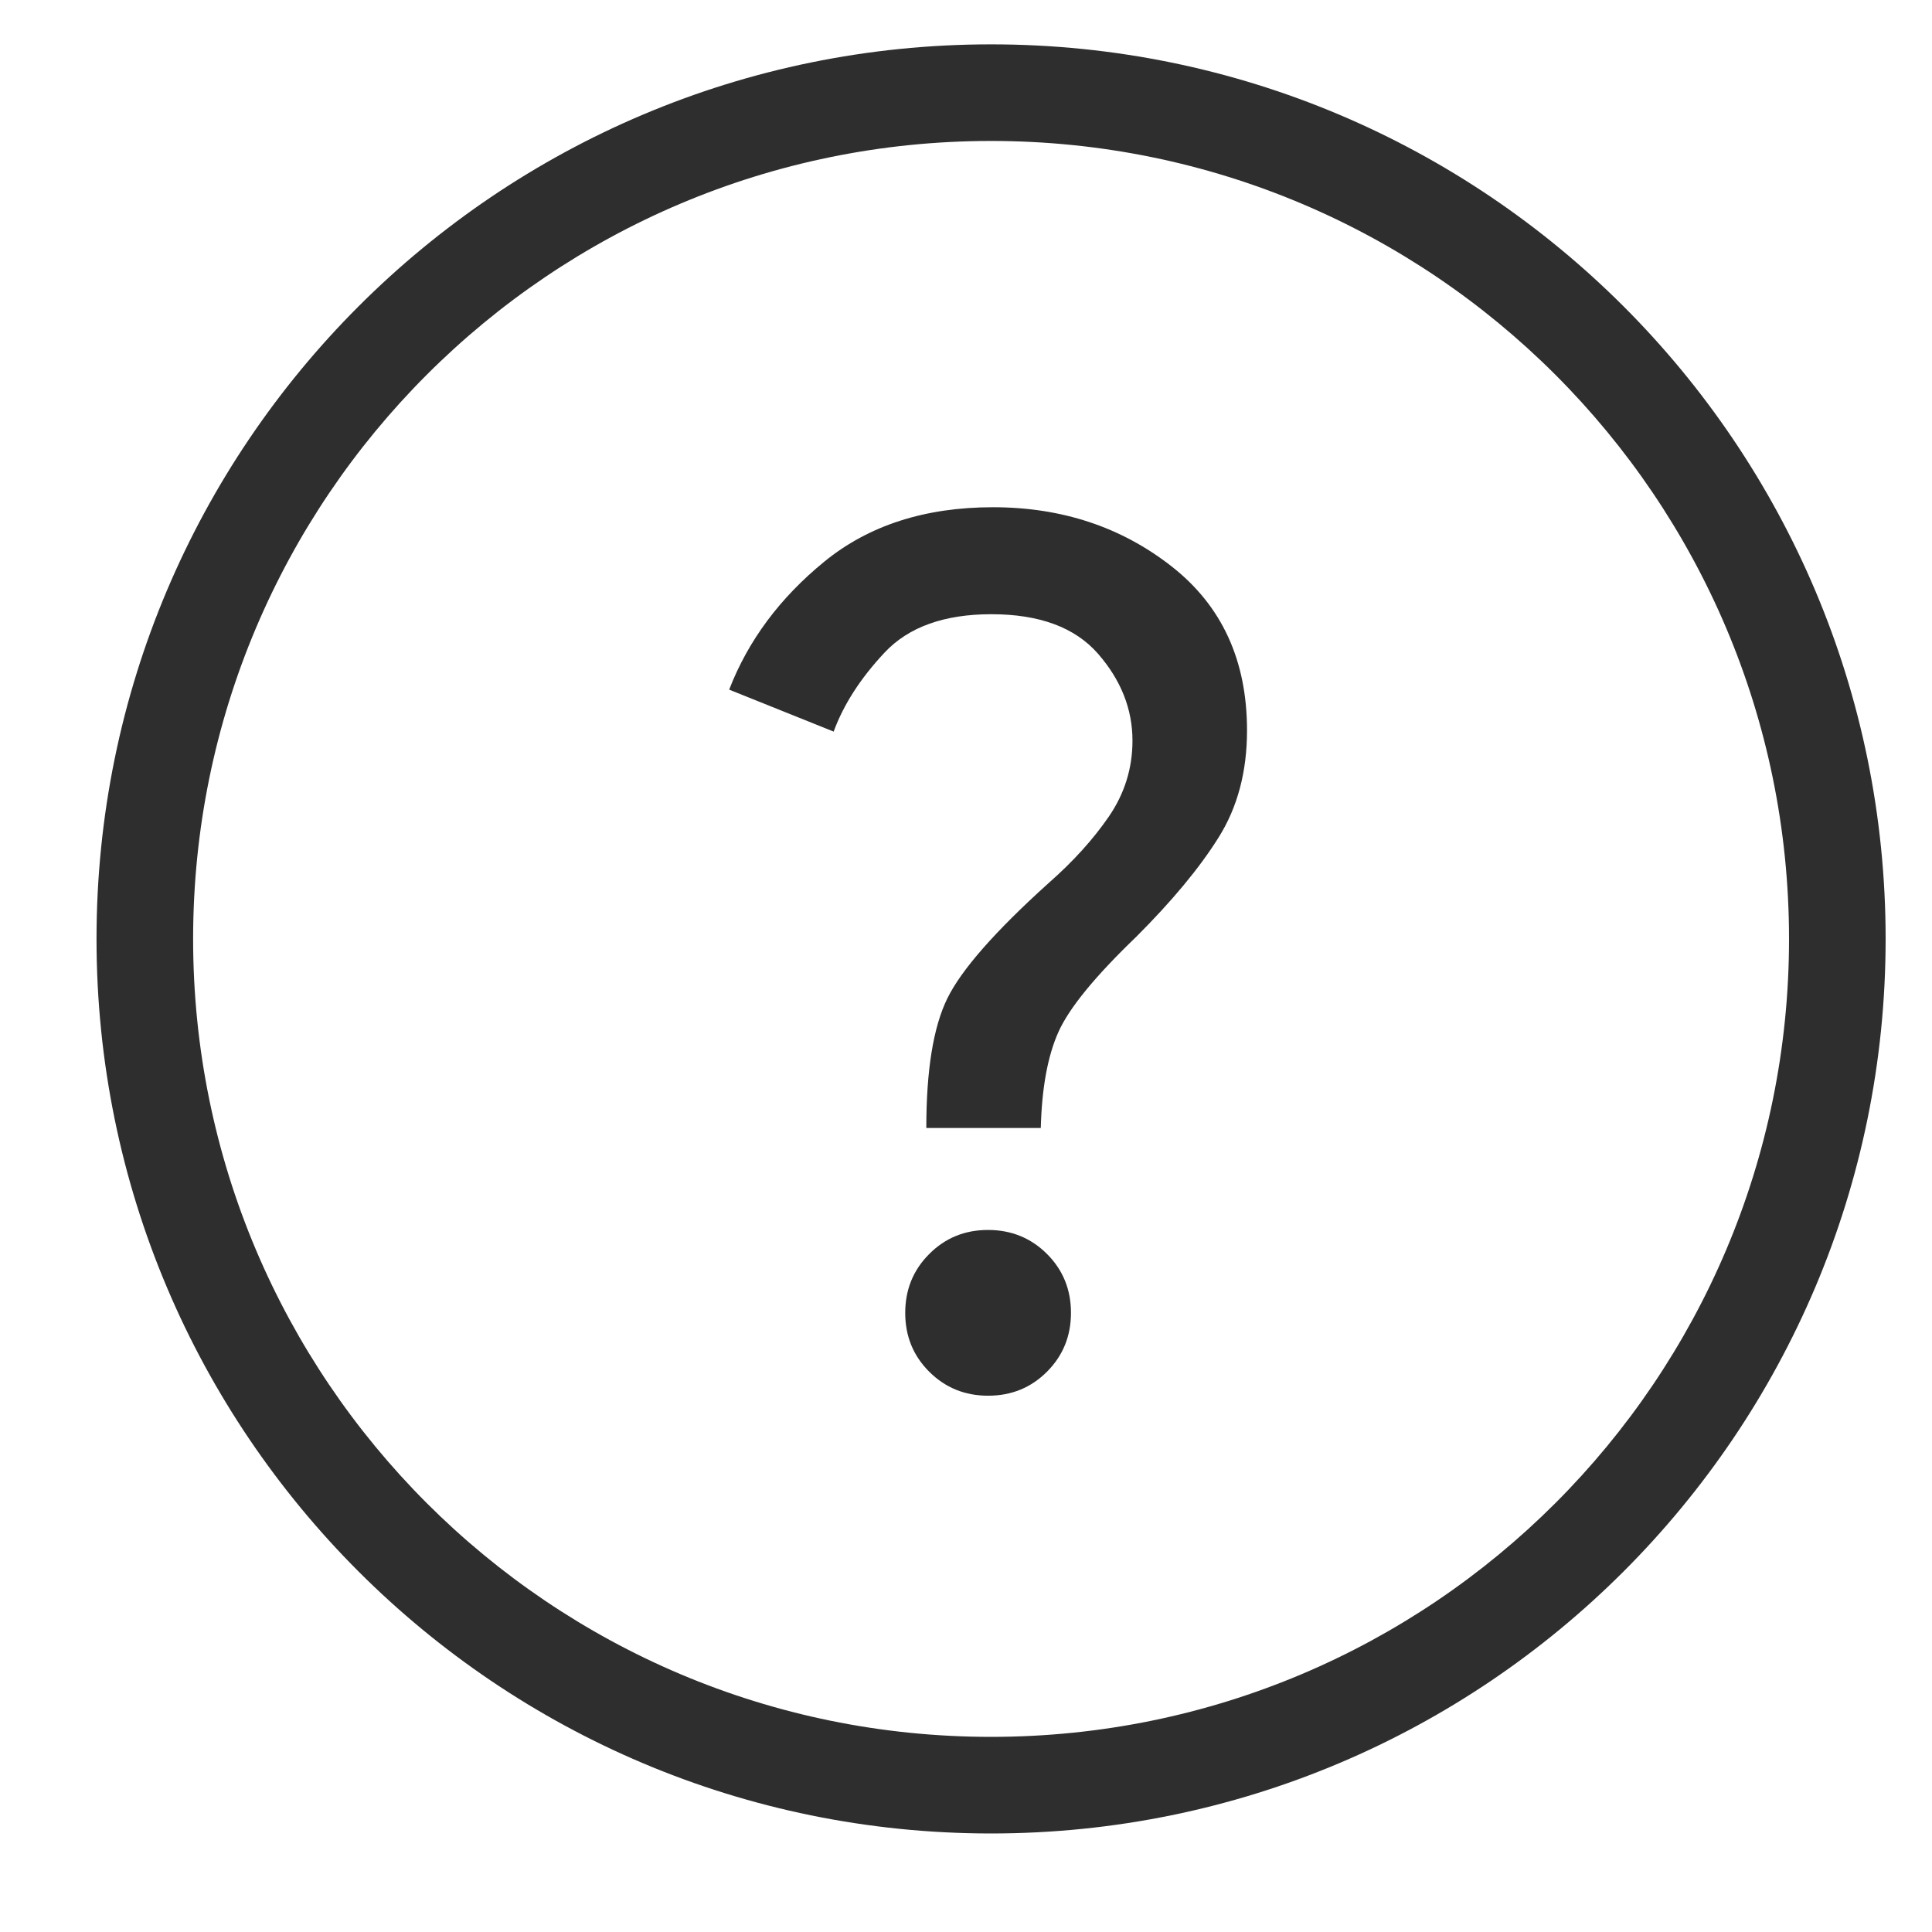 <svg width="24" height="24" viewBox="0 0 24 24" fill="none" xmlns="http://www.w3.org/2000/svg">
<path d="M13.006 17.04C12.807 17.239 12.563 17.338 12.275 17.338C11.986 17.338 11.743 17.239 11.543 17.04C11.344 16.841 11.245 16.598 11.245 16.309C11.245 16.021 11.344 15.777 11.543 15.578C11.742 15.378 11.985 15.279 12.274 15.279C12.562 15.279 12.806 15.378 13.006 15.577C13.205 15.776 13.304 16.02 13.304 16.308C13.304 16.597 13.205 16.84 13.006 17.04Z" fill="#2E2E2E"/>
<path d="M12.929 14.012H11.507C11.507 13.294 11.594 12.757 11.769 12.401C11.944 12.045 12.363 11.568 13.027 10.969C13.33 10.703 13.579 10.428 13.775 10.143C13.97 9.858 14.068 9.544 14.068 9.201C14.068 8.808 13.925 8.448 13.64 8.121C13.354 7.794 12.913 7.63 12.315 7.63C11.729 7.63 11.286 7.789 10.988 8.107C10.69 8.425 10.479 8.752 10.356 9.088L9.058 8.567C9.294 7.957 9.688 7.427 10.241 6.976C10.793 6.526 11.491 6.301 12.335 6.301C13.188 6.301 13.928 6.546 14.553 7.035C15.178 7.524 15.491 8.203 15.491 9.073C15.491 9.586 15.373 10.03 15.136 10.406C14.9 10.783 14.559 11.193 14.115 11.637C13.603 12.129 13.281 12.523 13.148 12.82C13.015 13.117 12.942 13.515 12.929 14.012Z" fill="#2E2E2E"/>
<path fill-rule="evenodd" clip-rule="evenodd" d="M12.311 1.751C6.837 1.751 2.399 6.189 2.399 11.664C2.399 17.139 6.837 21.576 12.311 21.576C17.786 21.576 22.224 17.139 22.224 11.664C22.224 6.189 17.786 1.751 12.311 1.751ZM1.199 11.664C1.199 5.527 6.174 0.551 12.311 0.551C18.448 0.551 23.424 5.527 23.424 11.664C23.424 17.801 18.448 22.776 12.311 22.776C6.174 22.776 1.199 17.801 1.199 11.664Z" fill="#2E2E2E"/>
</svg>
